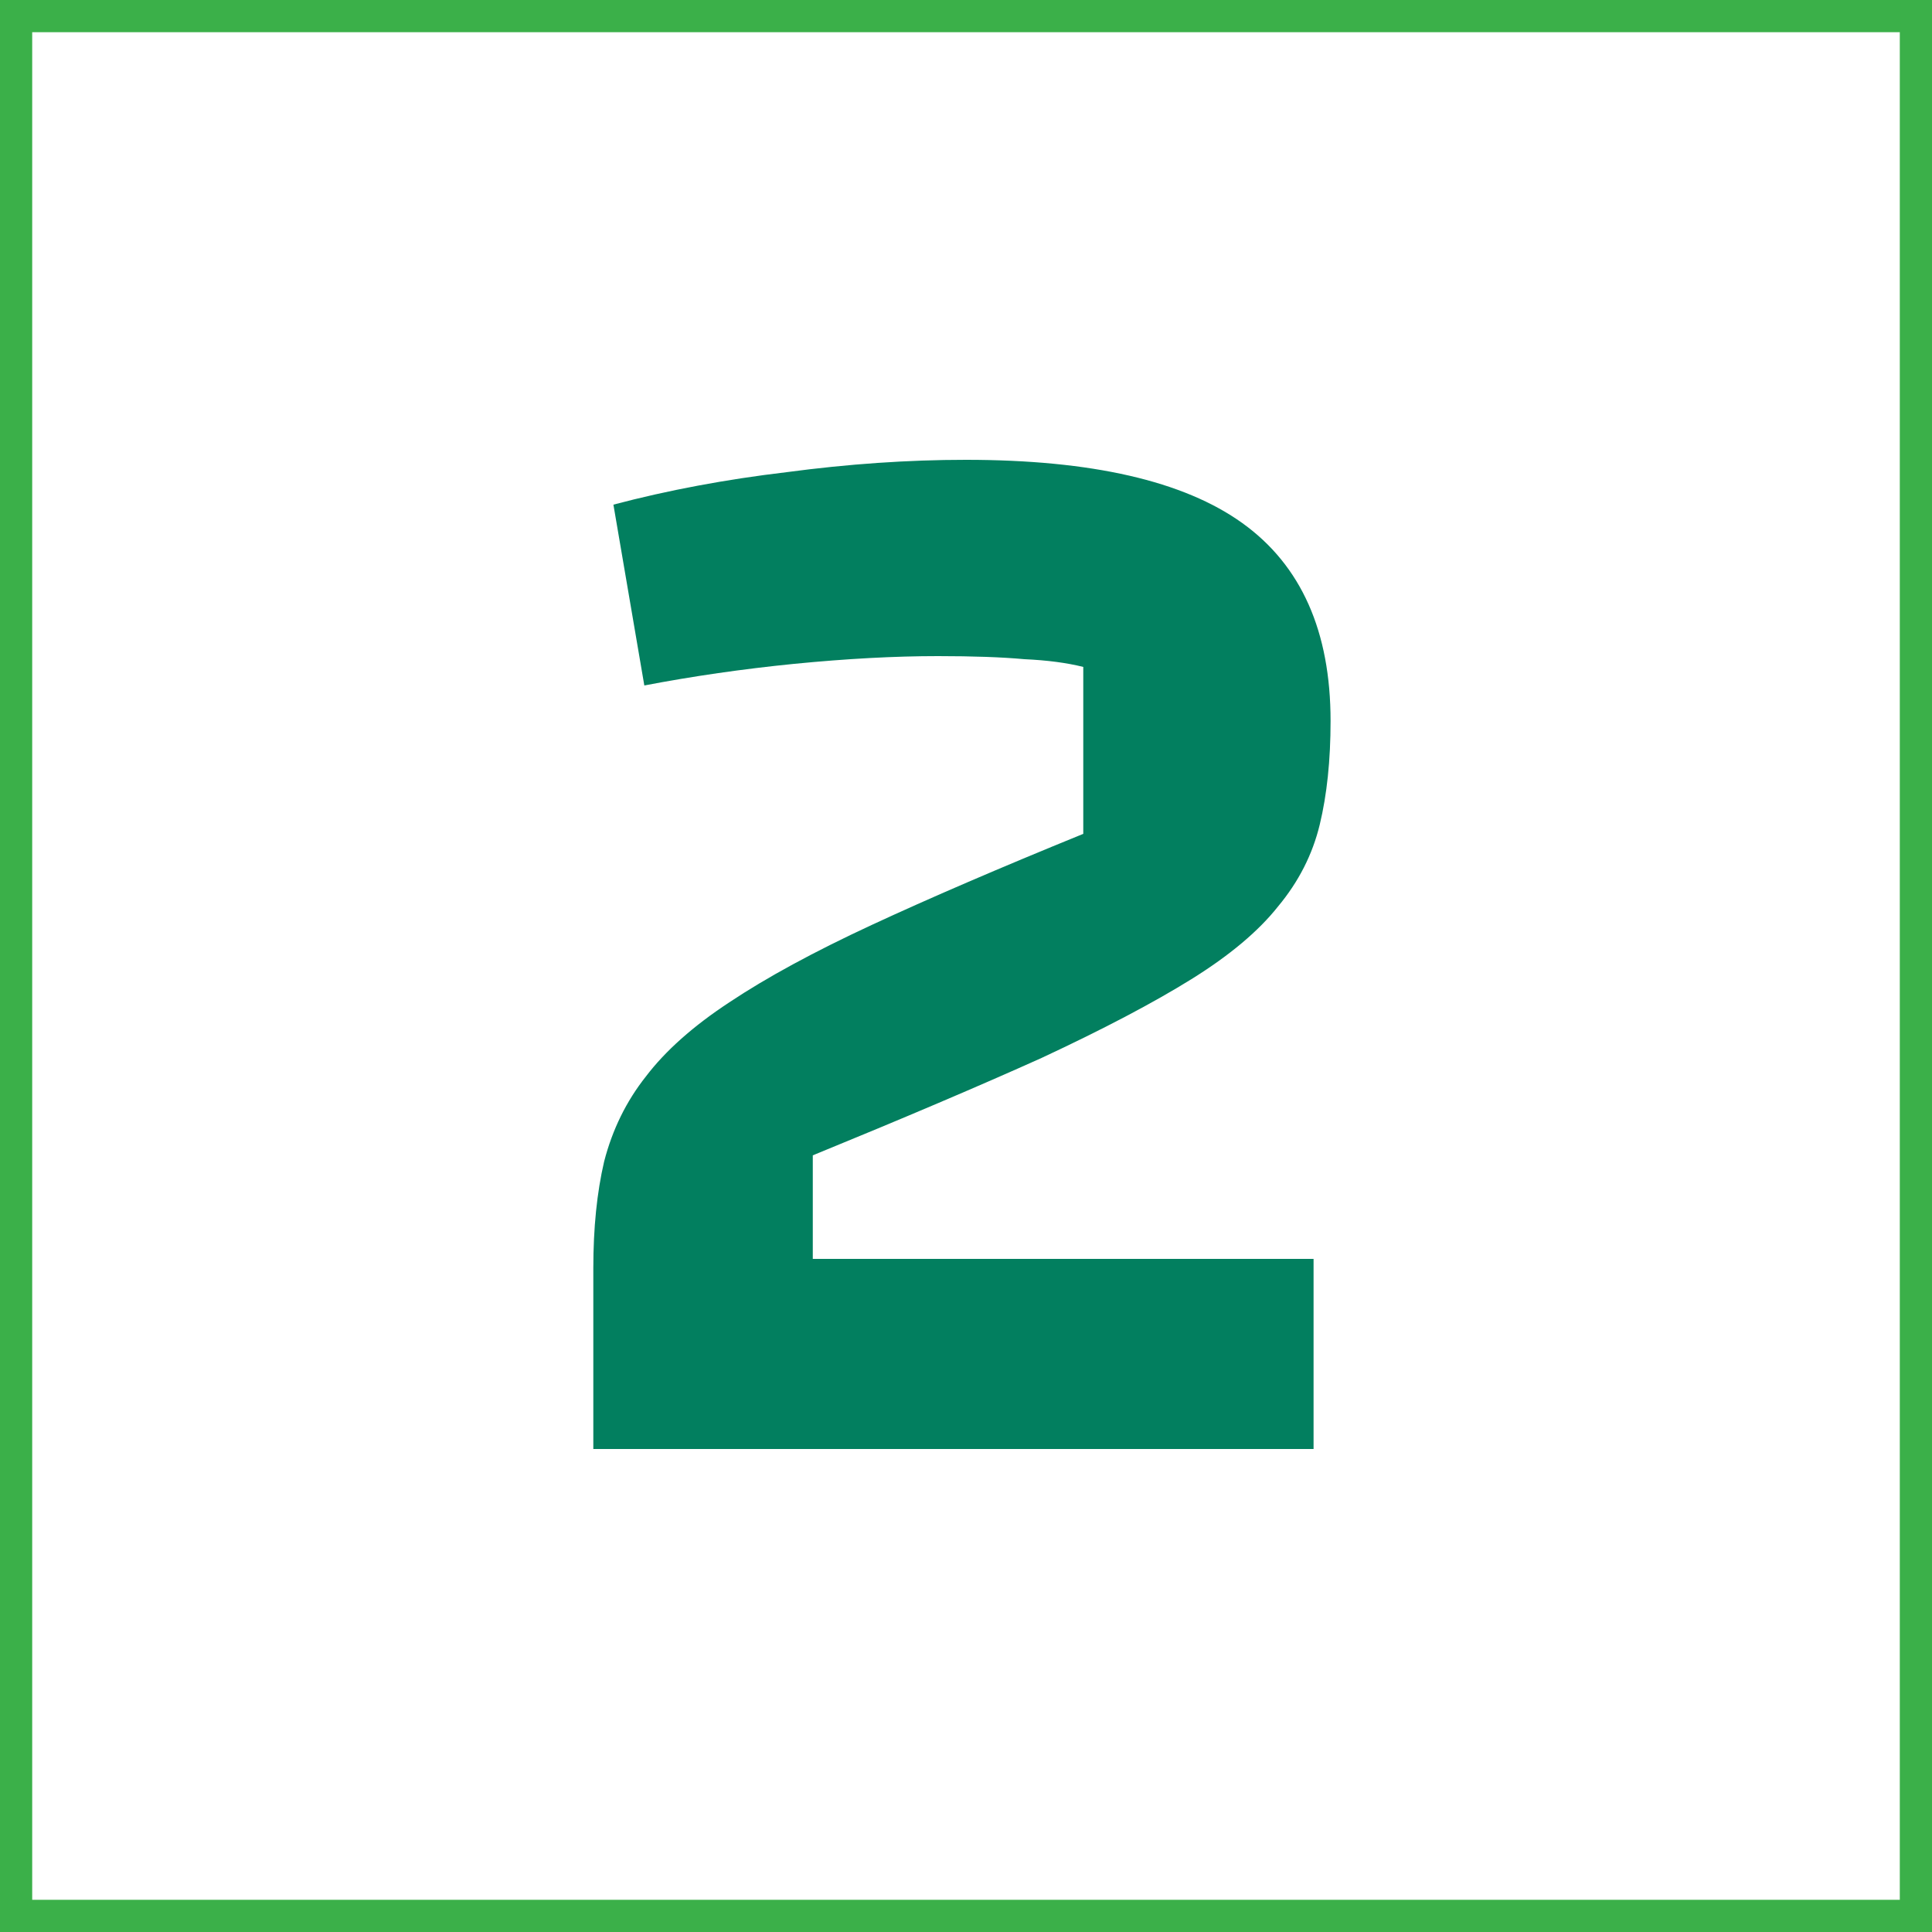 <?xml version="1.0" encoding="UTF-8"?>
<svg xmlns="http://www.w3.org/2000/svg" width="60" height="60" viewBox="0 0 60 60" fill="none">
  <rect x="0" y="0" width="60" height="60" fill="#333333" stroke="none"/>
  <rect x="0.5" y="0.5" width="59" height="59" fill="white" stroke="#3BB049"></rect>
  <path d="M18.426 45V39.384C18.426 38.136 18.538 37.032 18.762 36.072C19.018 35.08 19.45 34.2 20.058 33.432C20.666 32.632 21.53 31.864 22.65 31.128C23.802 30.36 25.274 29.56 27.066 28.728C28.858 27.896 31.05 26.952 33.642 25.896V20.712C33.13 20.584 32.522 20.504 31.818 20.472C31.114 20.408 30.218 20.376 29.13 20.376C27.786 20.376 26.298 20.456 24.666 20.616C23.066 20.776 21.514 21 20.01 21.288L19.05 15.672C20.746 15.224 22.538 14.888 24.426 14.664C26.346 14.408 28.202 14.28 29.994 14.28C33.898 14.28 36.762 14.936 38.586 16.248C40.41 17.56 41.322 19.608 41.322 22.392C41.322 23.608 41.21 24.68 40.986 25.608C40.762 26.536 40.33 27.384 39.69 28.152C39.082 28.92 38.186 29.672 37.002 30.408C35.818 31.144 34.266 31.96 32.346 32.856C30.426 33.72 28.058 34.728 25.242 35.88V39.096H40.794V45H18.426Z" fill="#027F5F"></path>
</svg>
